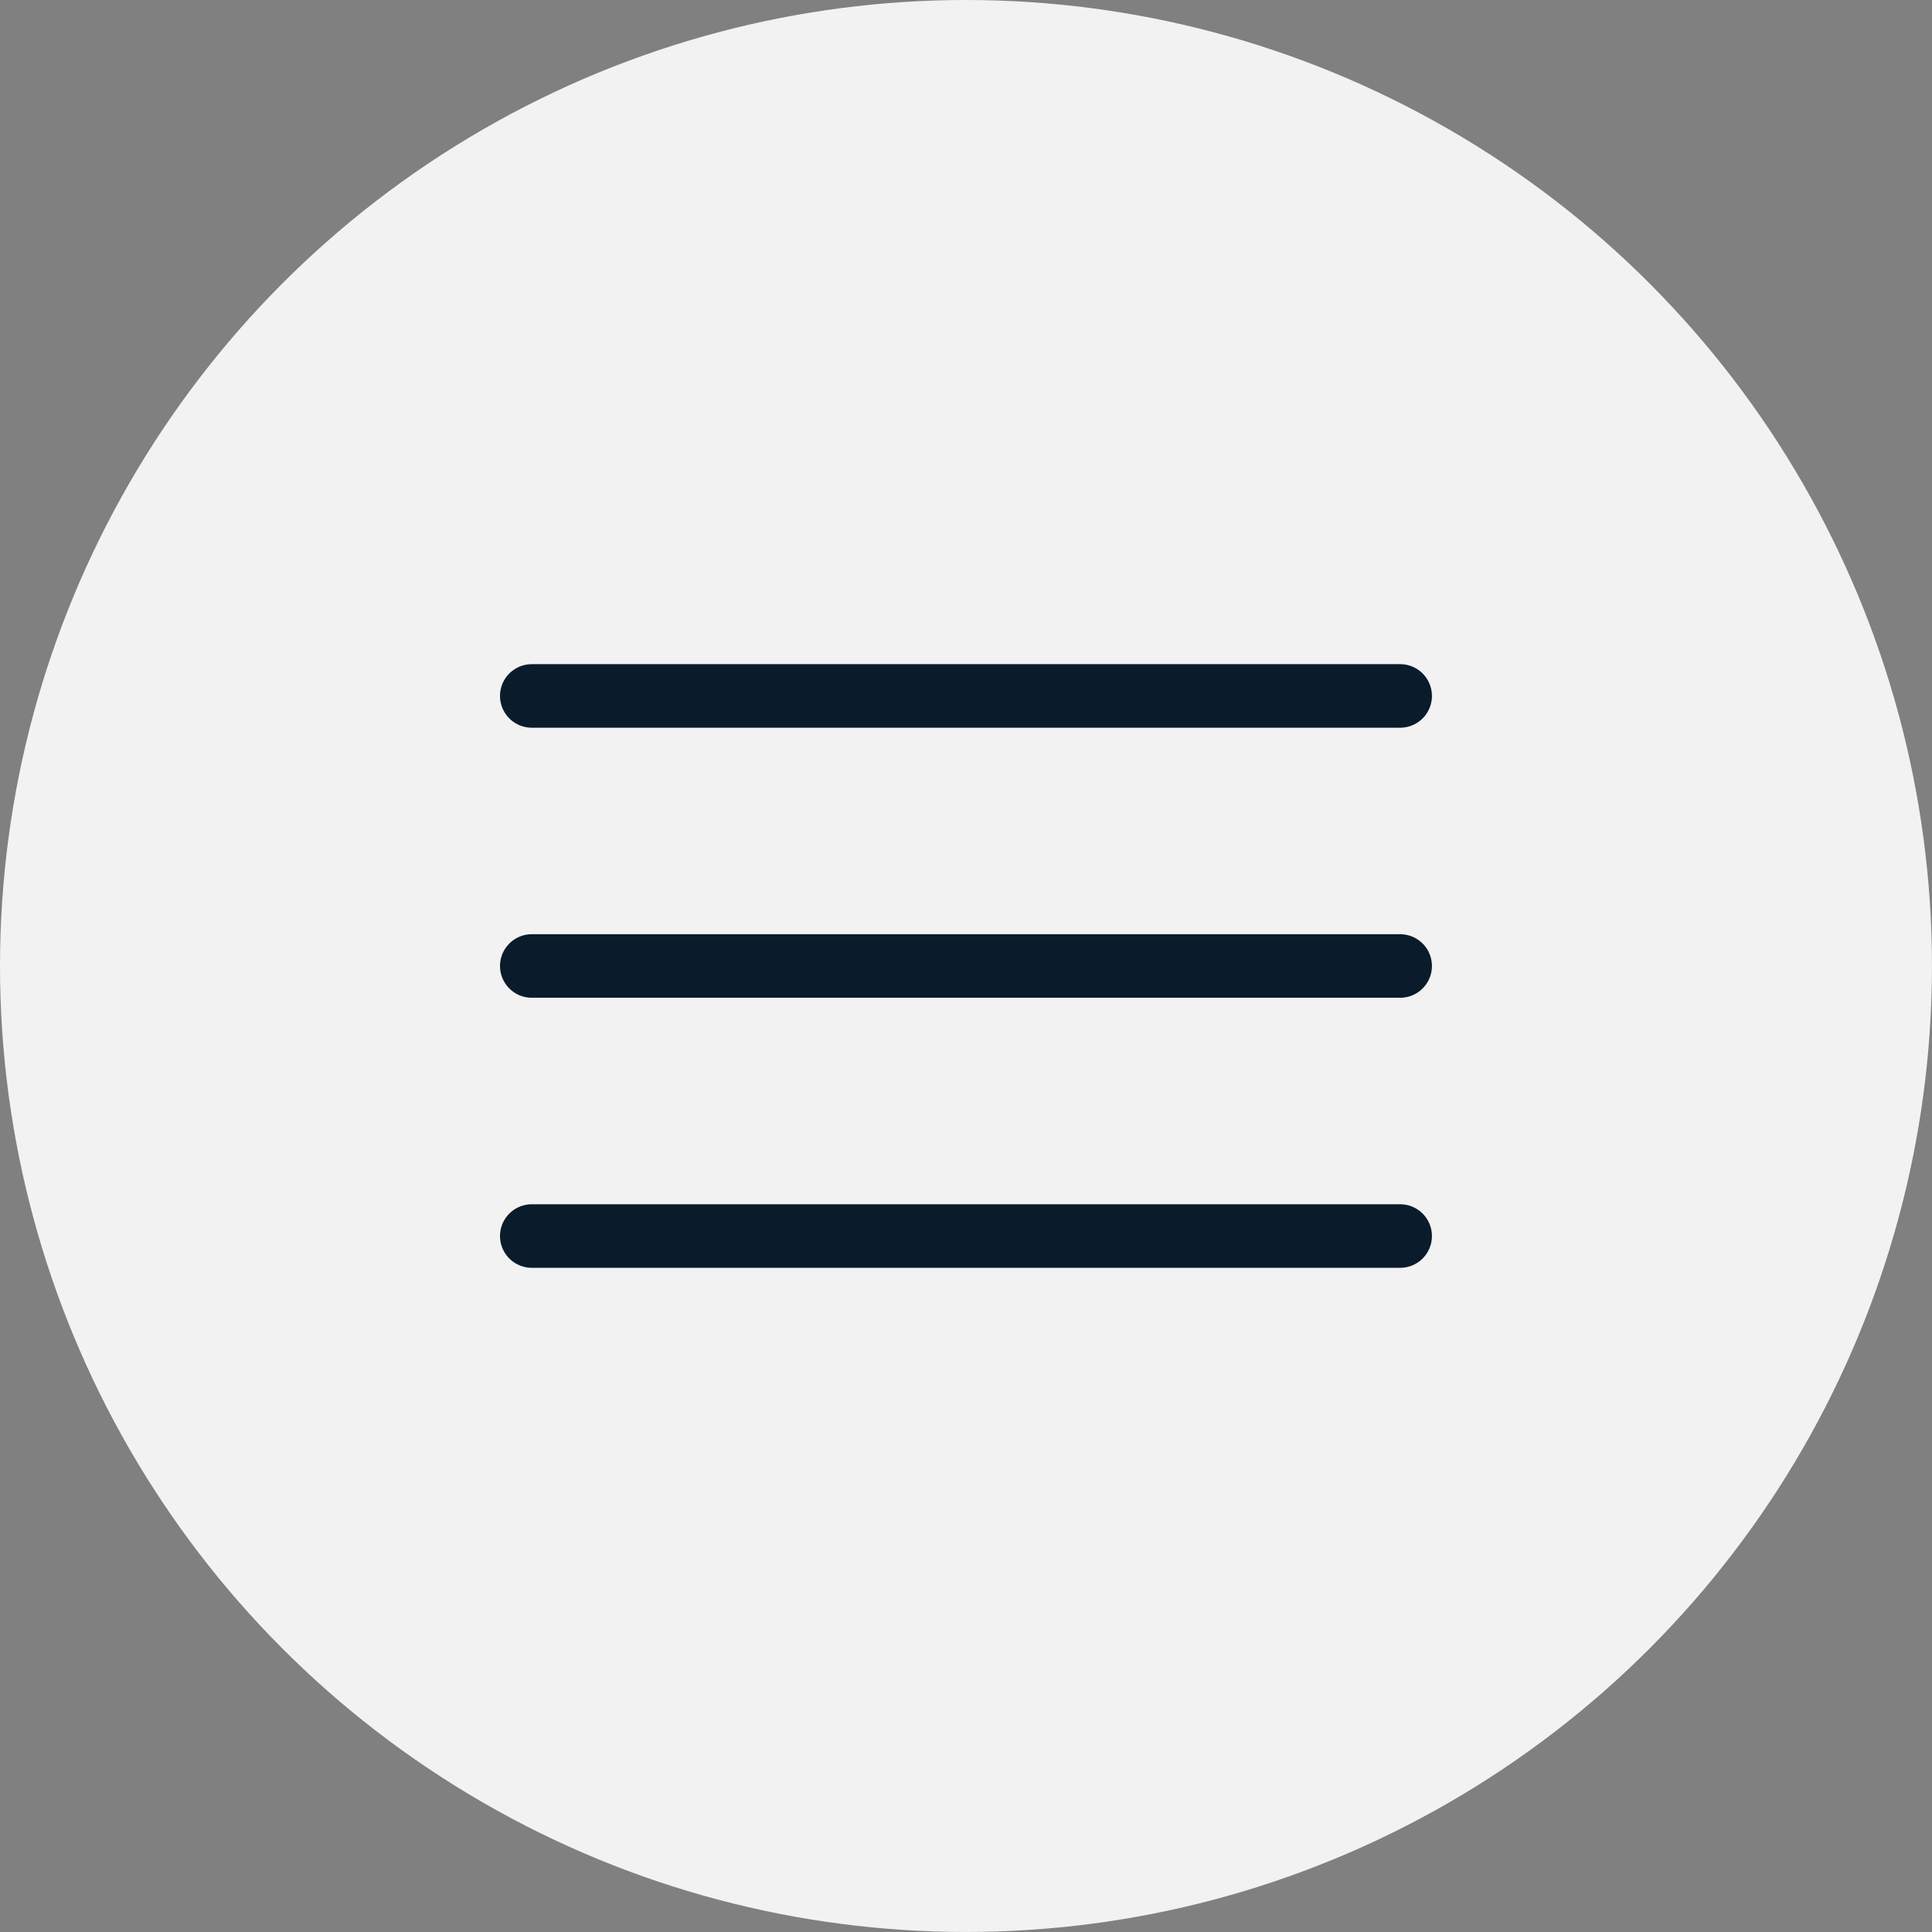 <?xml version="1.0" encoding="UTF-8"?> <!-- Generator: Adobe Illustrator 16.0.0, SVG Export Plug-In . SVG Version: 6.00 Build 0) --> <svg xmlns="http://www.w3.org/2000/svg" xmlns:xlink="http://www.w3.org/1999/xlink" id="Слой_1" x="0px" y="0px" width="60.811px" height="60.811px" viewBox="0 0 60.811 60.811" xml:space="preserve"><rect x="0" y="0" width="60.811" height="60.811" fill="#808080" stroke="none"/> <circle fill="#F2F2F2" cx="30.405" cy="30.405" r="30.405"></circle> <g> <line fill="none" stroke="#0A1B2B" stroke-width="2" stroke-linecap="round" stroke-miterlimit="10" x1="16.738" y1="21.905" x2="44.071" y2="21.905"></line> <line fill="none" stroke="#0A1B2B" stroke-width="2" stroke-linecap="round" stroke-miterlimit="10" x1="16.738" y1="30.405" x2="44.071" y2="30.405"></line> <line fill="none" stroke="#0A1B2B" stroke-width="2" stroke-linecap="round" stroke-miterlimit="10" x1="16.738" y1="38.905" x2="44.071" y2="38.905"></line> </g> </svg> 